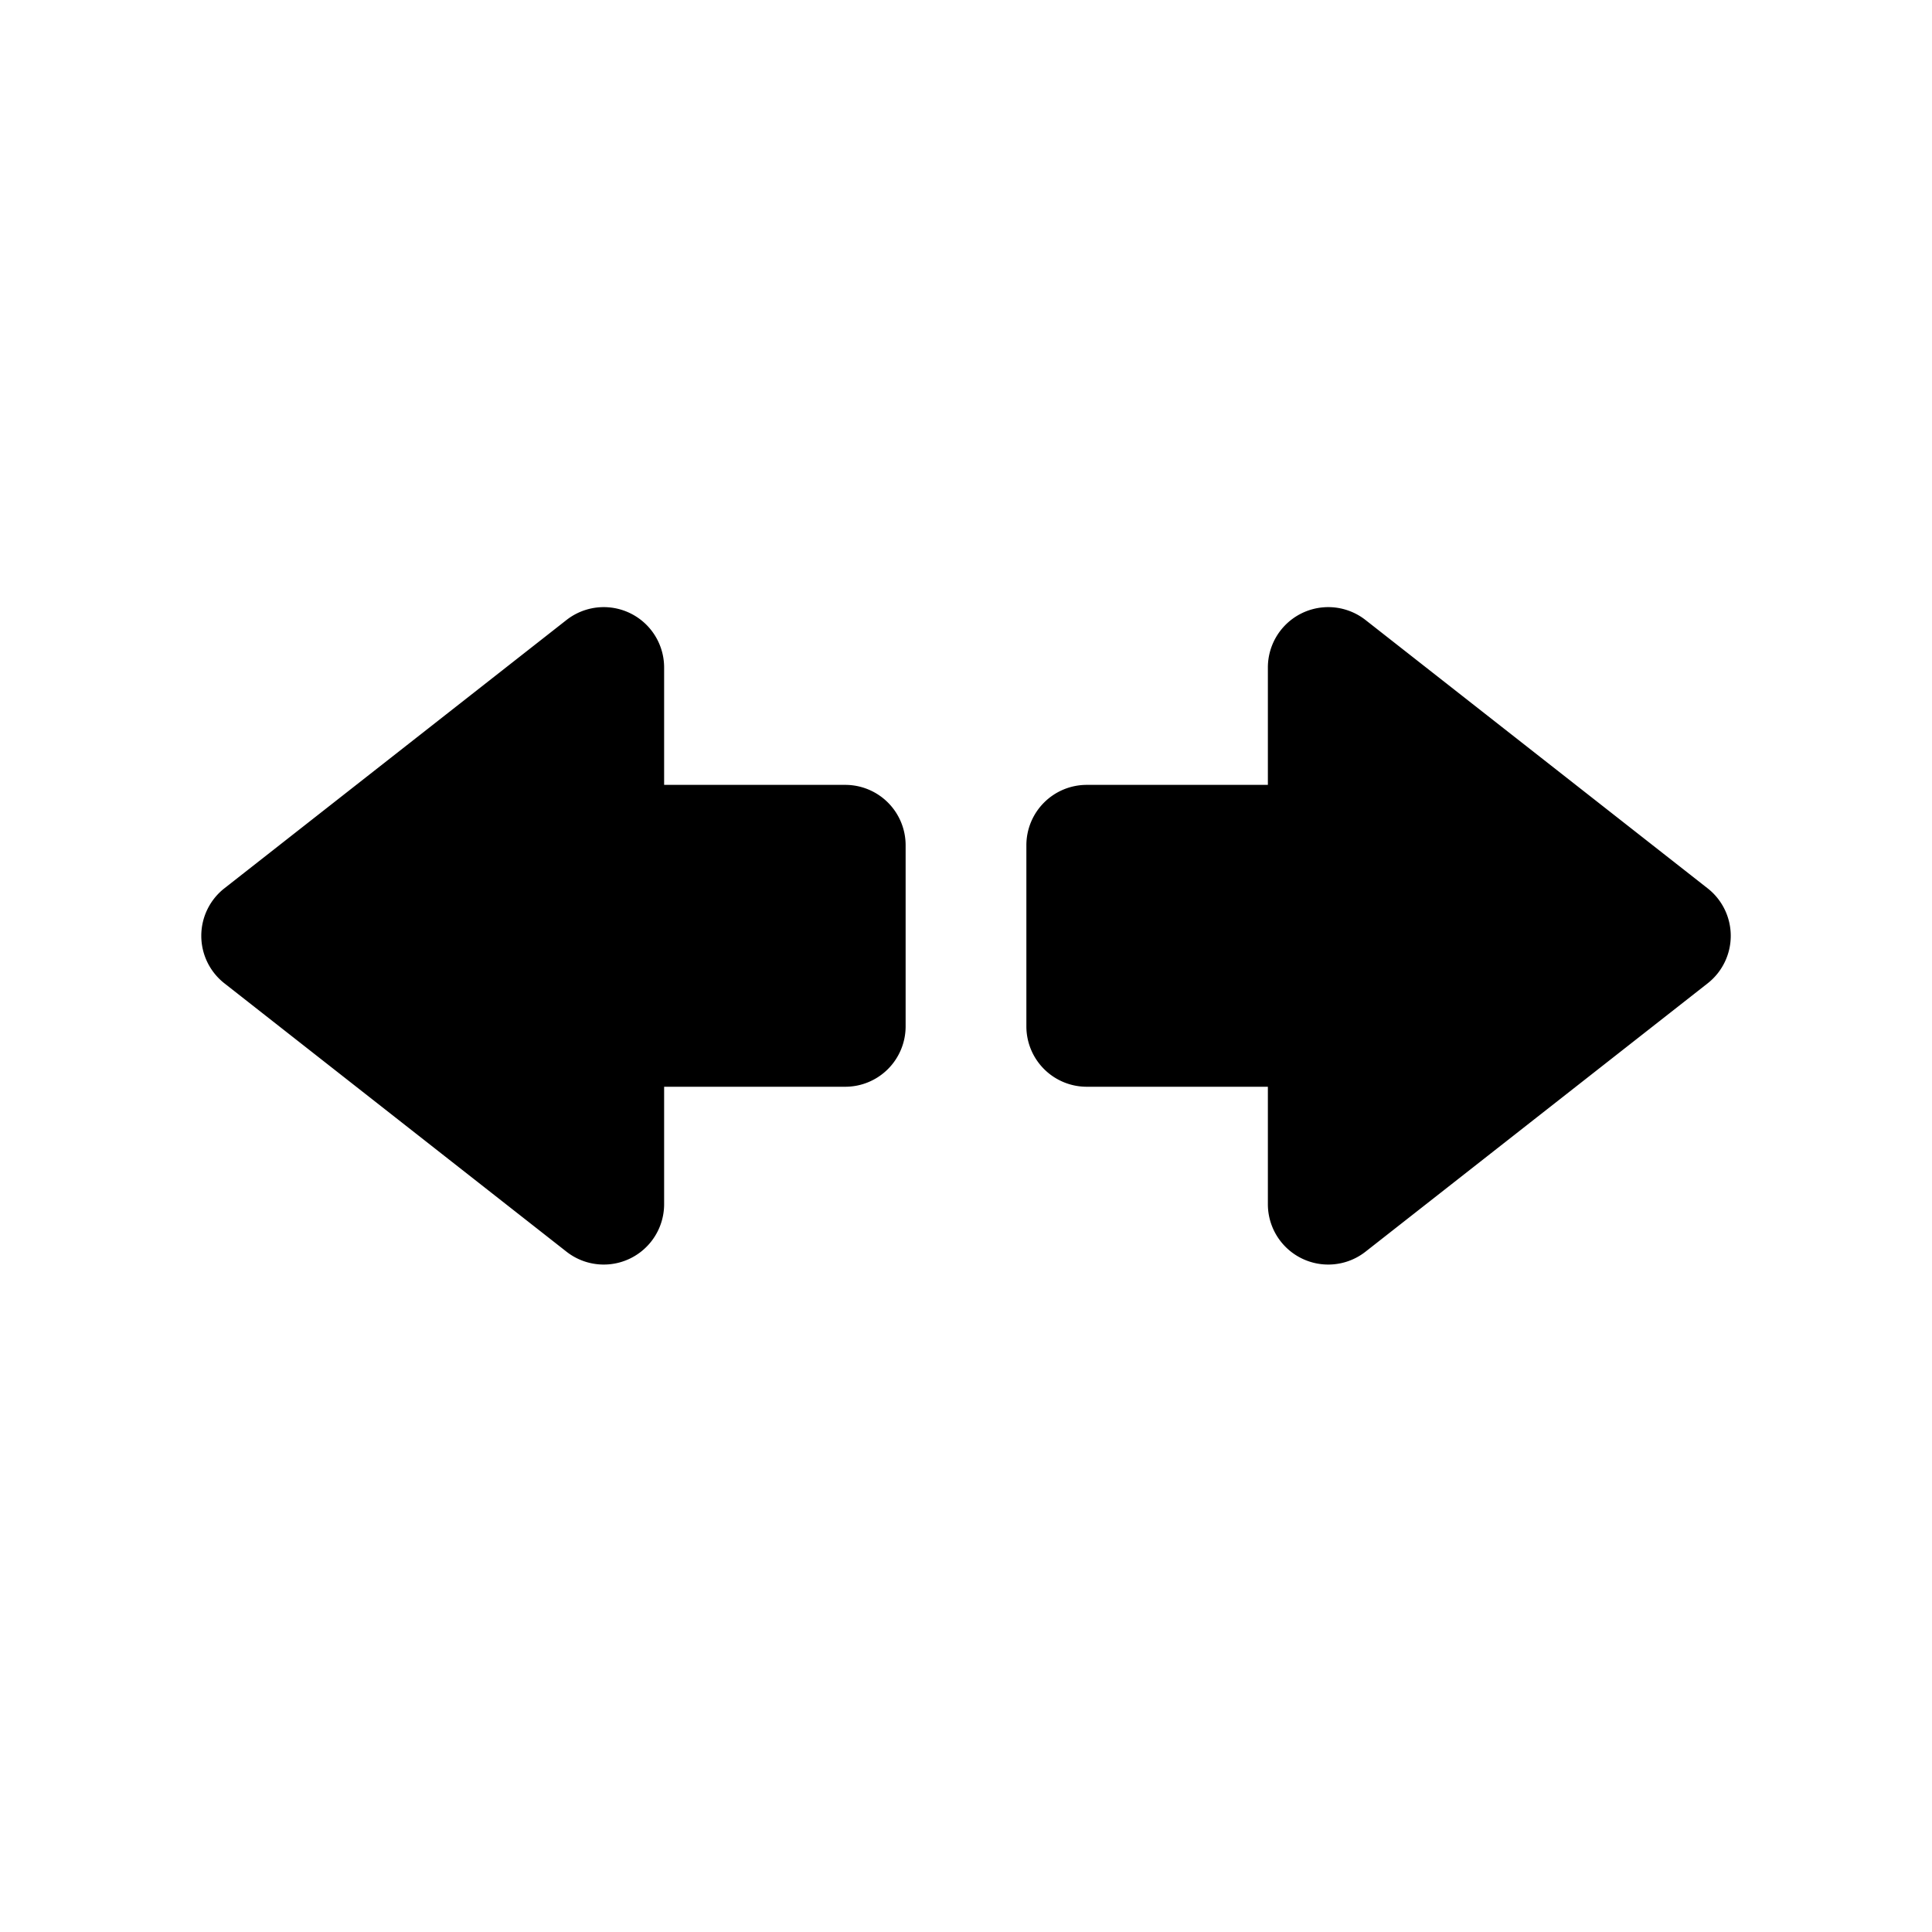 <svg id="glyphicons-basic" xmlns="http://www.w3.org/2000/svg" viewBox="0 0 32 32">
  <path id="resize-horizontal" d="M15,14v3a1,1,0,0,1-1,1H11v1.945a1,1,0,0,1-1.617.787L3.717,16.287a1,1,0,0,1,0-1.574l5.666-4.444A1,1,0,0,1,11,11.055V13h3A1,1,0,0,1,15,14Zm13.283.713-5.666-4.444A1,1,0,0,0,21,11.055V13H18a1,1,0,0,0-1,1v3a1,1,0,0,0,1,1h3v1.945a1,1,0,0,0,1.617.787l5.666-4.444A1,1,0,0,0,28.283,14.713Z"/>
</svg>
